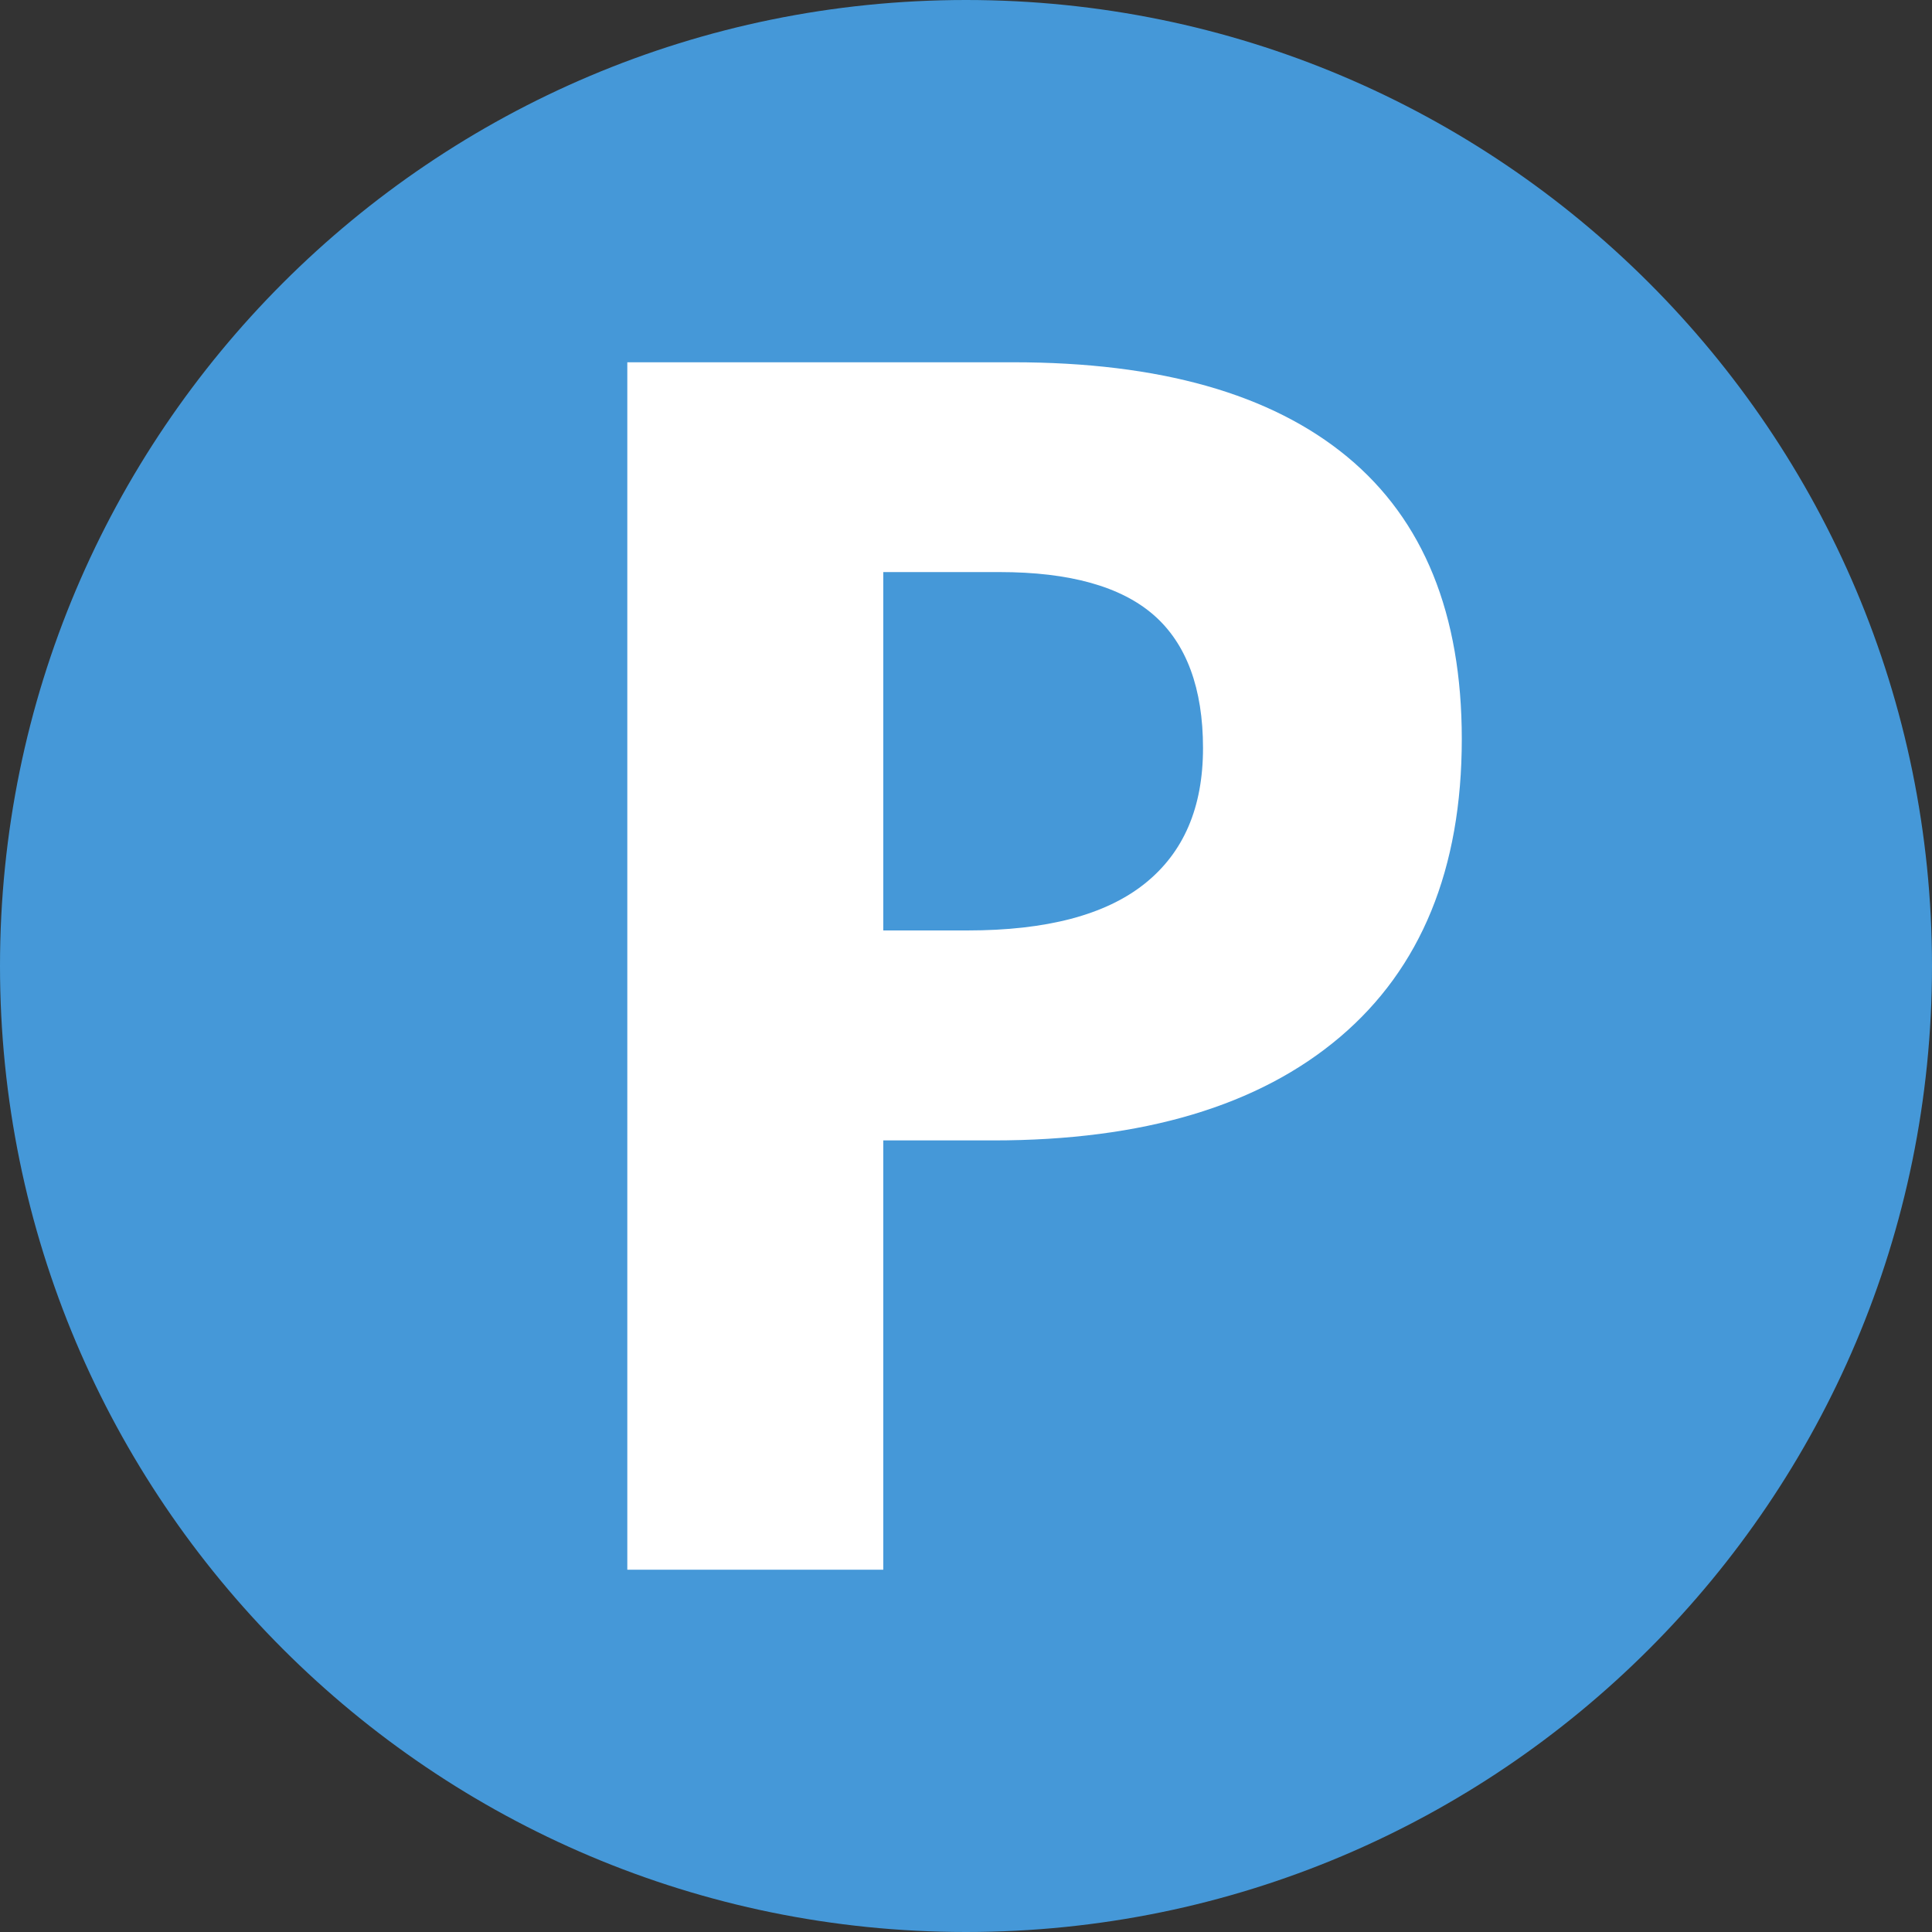 <?xml version="1.0" encoding="utf-8"?>
<svg xmlns="http://www.w3.org/2000/svg" data-name="Layer 2" id="Layer_2" viewBox="0 0 213 213">
  <rect x="0" y="0" width="213" height="213" fill="#333333" stroke="none"/>
  <defs>
    <style>
      .cls-1 {
        fill: #fff;
      }

      .cls-2 {
        fill: #4598d8;
      }
    </style>
  </defs>
  <g data-name="Layer 1" id="Layer_1-2">
    <g id="Payeer">
      <g data-name="Payeer 2" id="Payeer_2">
        <path class="cls-2" d="M106.5,0h0c58.82,0,106.5,47.68,106.5,106.5h0c0,58.82-47.68,106.5-106.5,106.5h0C47.68,213,0,165.32,0,106.5h0C0,47.68,47.68,0,106.5,0Z" id="Rectangle"/>
        <g id="Group">
          <path class="cls-1" d="M161.16,81.47c0,14.32-4.49,25.28-13.44,32.87-8.95,7.59-21.69,11.39-38.2,11.39h-12.14v47.33h-28.22V39.94h42.55c16.14,0,28.42,3.47,36.83,10.43,8.41,6.96,12.62,17.33,12.62,31.11ZM97.39,102.58h9.29c8.67,0,15.18-1.7,19.5-5.14,4.32-3.44,6.45-8.41,6.45-14.97s-1.82-11.51-5.43-14.66c-3.61-3.15-9.27-4.74-17-4.74h-12.82v39.52Z" data-name="Vector 3" id="Vector_3"/>
        </g>
      </g>
    </g>
  </g>
</svg>